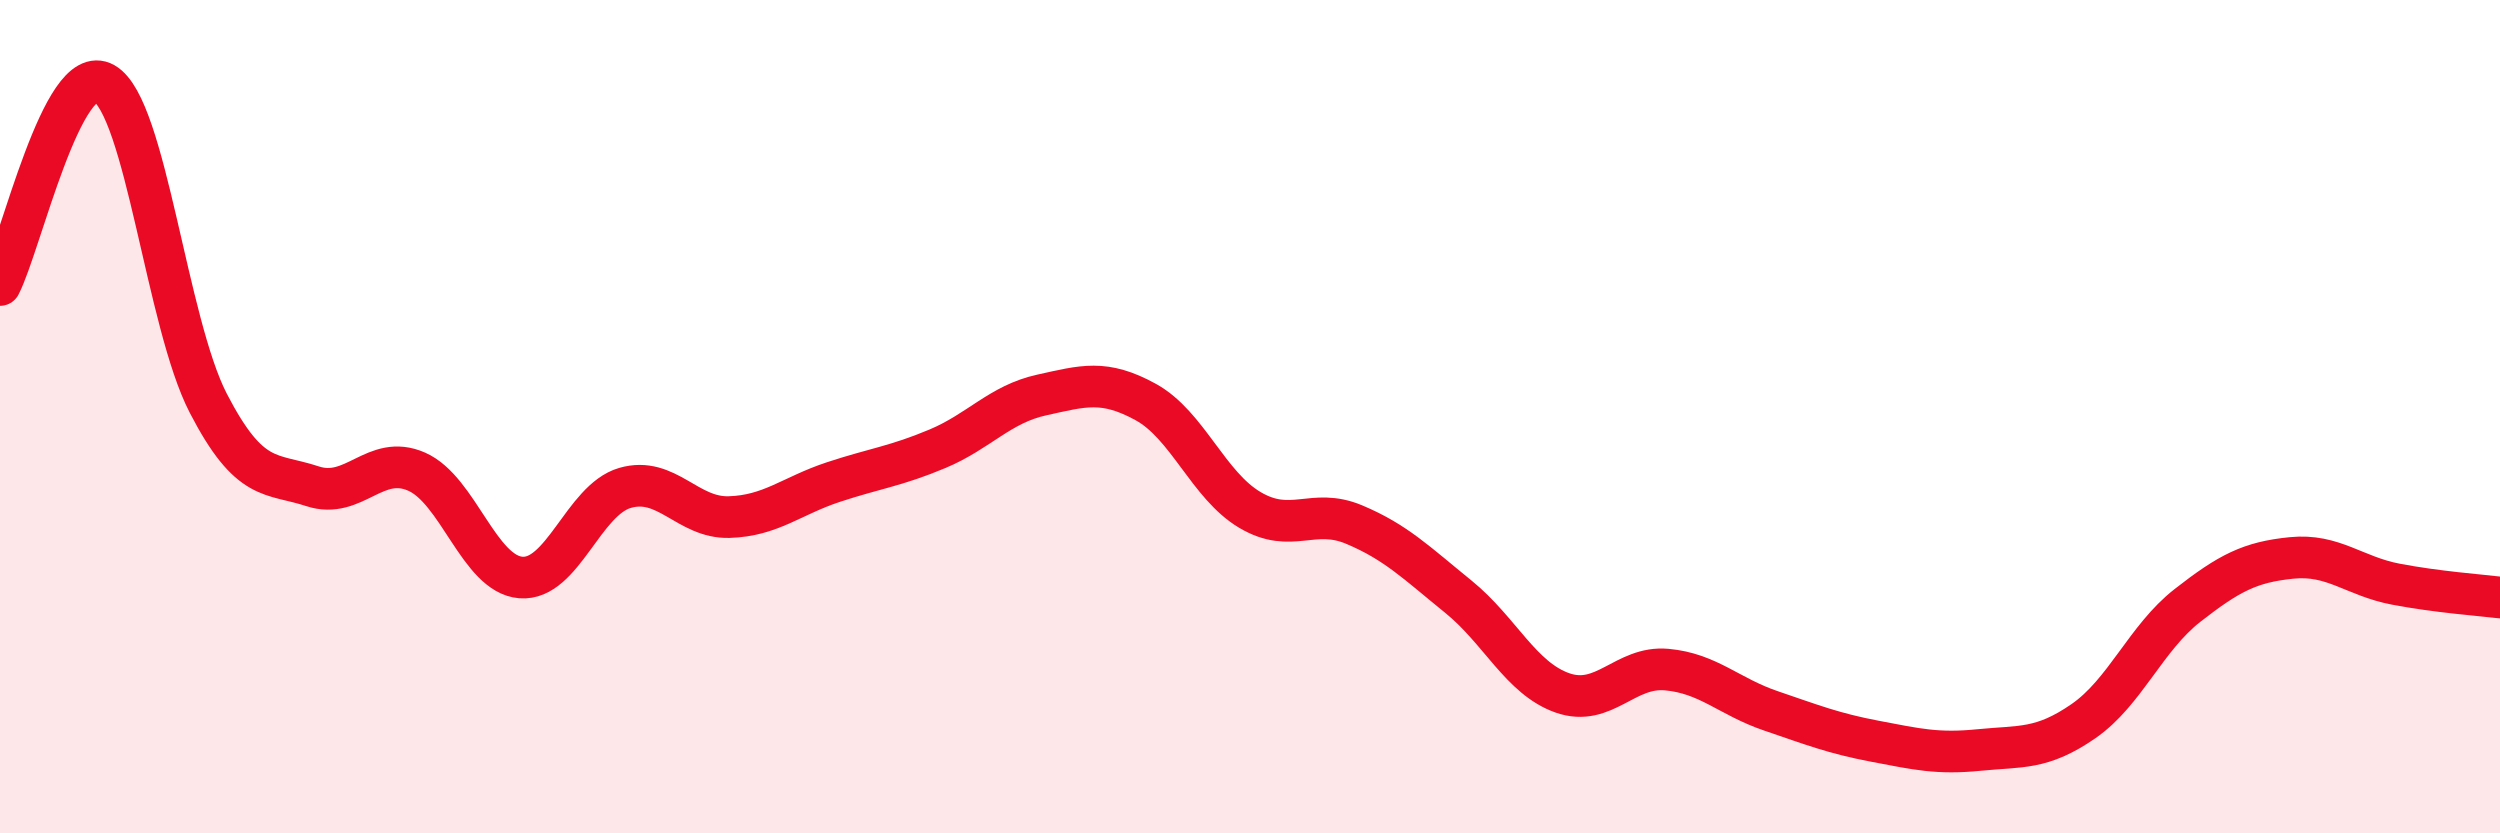 
    <svg width="60" height="20" viewBox="0 0 60 20" xmlns="http://www.w3.org/2000/svg">
      <path
        d="M 0,6.84 C 0.5,5.87 1.5,1.43 2.5,2 C 3.5,2.57 4,7.75 5,9.68 C 6,11.61 6.5,11.34 7.5,11.67 C 8.5,12 9,10.88 10,11.32 C 11,11.76 11.5,13.78 12.5,13.86 C 13.5,13.94 14,12 15,11.71 C 16,11.42 16.5,12.44 17.5,12.41 C 18.5,12.38 19,11.9 20,11.57 C 21,11.24 21.5,11.19 22.5,10.77 C 23.5,10.35 24,9.7 25,9.48 C 26,9.26 26.5,9.1 27.5,9.65 C 28.5,10.2 29,11.65 30,12.24 C 31,12.83 31.5,12.17 32.5,12.59 C 33.5,13.01 34,13.51 35,14.32 C 36,15.13 36.5,16.28 37.5,16.63 C 38.5,16.98 39,15.98 40,16.07 C 41,16.16 41.5,16.72 42.5,17.06 C 43.5,17.4 44,17.6 45,17.79 C 46,17.98 46.5,18.1 47.5,18 C 48.5,17.9 49,18 50,17.31 C 51,16.62 51.5,15.31 52.5,14.53 C 53.5,13.75 54,13.49 55,13.39 C 56,13.29 56.5,13.83 57.5,14.02 C 58.5,14.21 59.5,14.28 60,14.34L60 20L0 20Z"
        fill="#EB0A25"
        opacity="0.1"
        stroke-linecap="round"
        stroke-linejoin="round"
      />
      <path
        d="M 0,6.84 C 0.5,5.87 1.5,1.43 2.5,2 C 3.5,2.57 4,7.75 5,9.68 C 6,11.61 6.5,11.34 7.5,11.67 C 8.5,12 9,10.88 10,11.32 C 11,11.76 11.5,13.78 12.5,13.86 C 13.5,13.94 14,12 15,11.71 C 16,11.42 16.5,12.44 17.5,12.41 C 18.5,12.38 19,11.9 20,11.57 C 21,11.24 21.5,11.19 22.5,10.77 C 23.5,10.35 24,9.7 25,9.48 C 26,9.26 26.5,9.1 27.5,9.65 C 28.5,10.2 29,11.65 30,12.24 C 31,12.83 31.5,12.17 32.5,12.59 C 33.5,13.01 34,13.51 35,14.32 C 36,15.13 36.5,16.28 37.5,16.63 C 38.5,16.98 39,15.98 40,16.07 C 41,16.16 41.5,16.72 42.5,17.06 C 43.5,17.4 44,17.6 45,17.79 C 46,17.98 46.5,18.1 47.5,18 C 48.5,17.9 49,18 50,17.31 C 51,16.62 51.5,15.31 52.5,14.53 C 53.5,13.75 54,13.49 55,13.39 C 56,13.29 56.5,13.83 57.5,14.02 C 58.5,14.21 59.5,14.28 60,14.34"
        stroke="#EB0A25"
        stroke-width="1"
        fill="none"
        stroke-linecap="round"
        stroke-linejoin="round"
      />
    </svg>
  